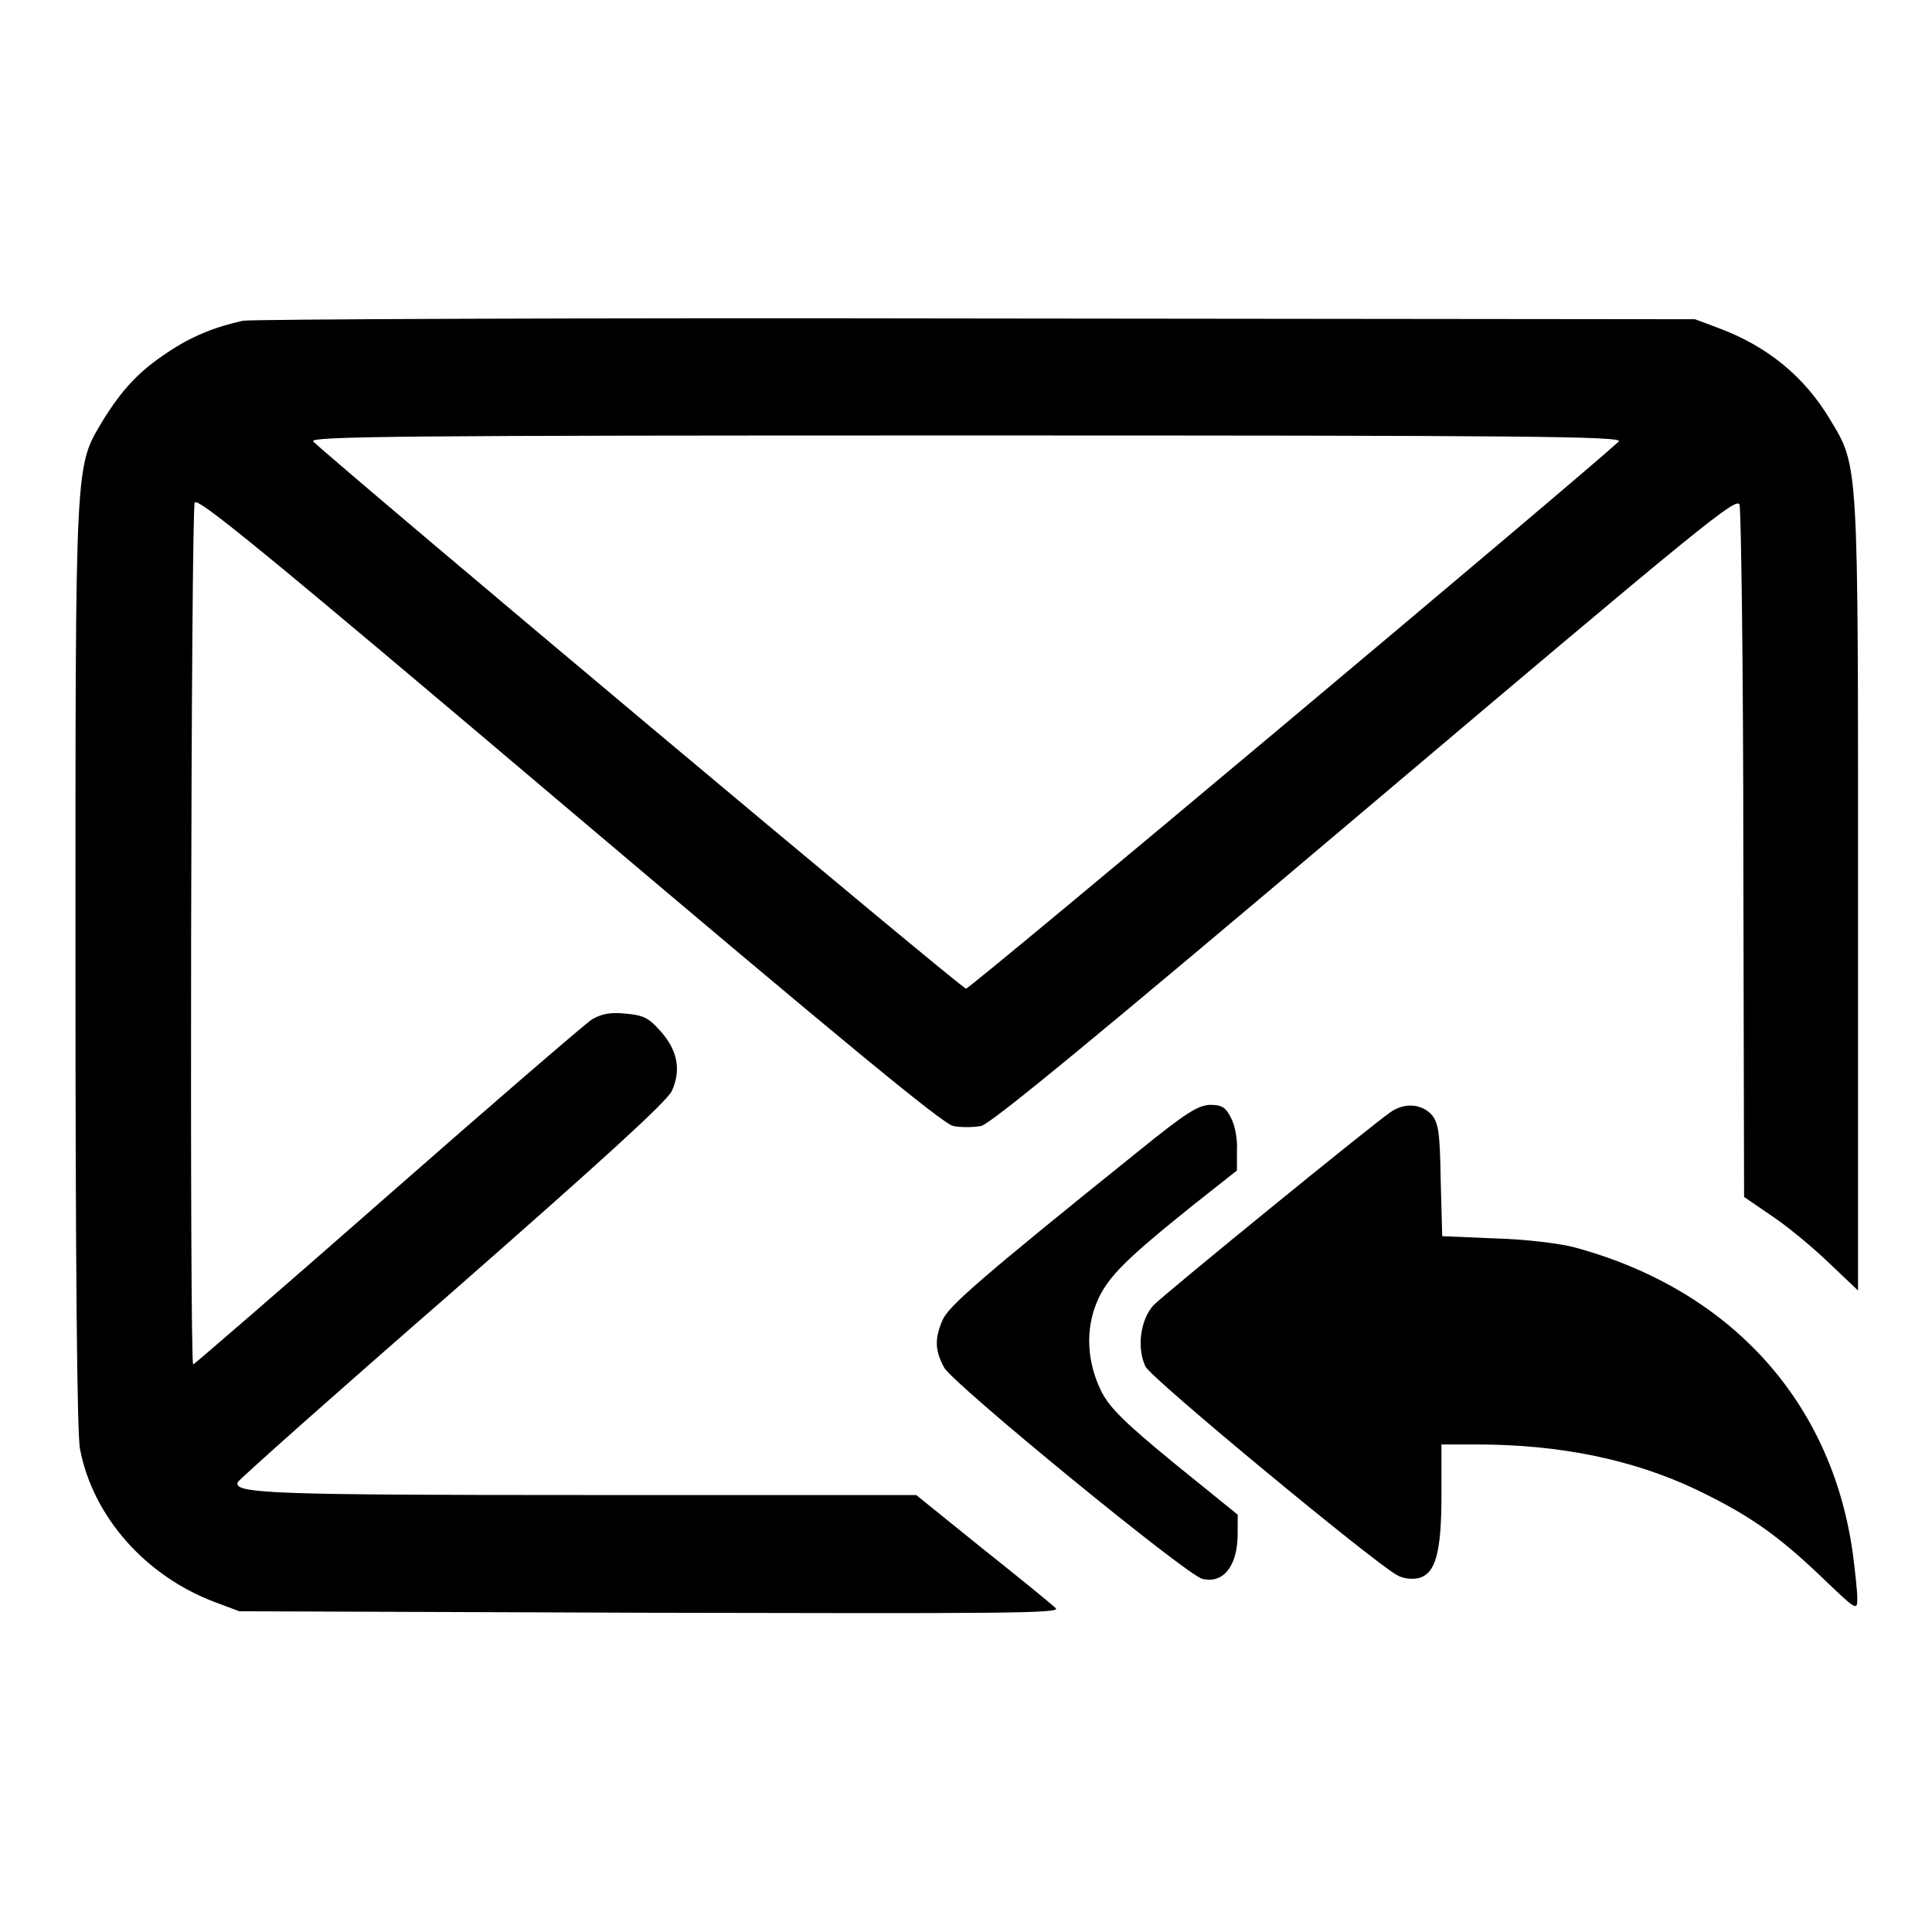 <?xml version="1.0" encoding="utf-8"?>
<!-- Svg Vector Icons : http://www.onlinewebfonts.com/icon -->
<!DOCTYPE svg PUBLIC "-//W3C//DTD SVG 1.1//EN" "http://www.w3.org/Graphics/SVG/1.1/DTD/svg11.dtd">
<svg version="1.1" xmlns="http://www.w3.org/2000/svg" xmlns:xlink="http://www.w3.org/1999/xlink" x="0px" y="0px" viewBox="0 0 256 256" enable-background="new 0 0 256 256" xml:space="preserve">
<g><g><g><path fill="#000000" d="M32.2,42.5c-3.7,0.8-6.9,2.1-10,4.2c-3.8,2.5-6,4.9-8.5,8.9C9.9,62,10,59.8,10,127.8c0,38.7,0.2,62.3,0.6,64.2c1.7,8.9,8.6,16.8,17.9,20.3l3.2,1.2l54.5,0.2c46.4,0.1,54.4,0.1,53.7-0.6c-0.5-0.5-4.8-4-9.7-7.9l-8.8-7.1H77.8c-42,0-46.9-0.2-46.3-1.7c0.1-0.3,12.8-11.6,28.3-25.1c20.3-17.8,28.4-25.2,29.2-26.7c1.3-2.8,0.8-5.5-1.6-8.1c-1.5-1.7-2.3-2-4.6-2.2c-2.1-0.2-3.2,0.1-4.4,0.8c-0.9,0.6-13.1,11.1-27.1,23.4c-14,12.3-25.6,22.3-25.7,22.3c-0.5,0-0.3-113.1,0.2-114.2c0.3-0.8,9,6.3,49.5,40.6c36.4,30.8,49.6,41.7,51,42c1,0.2,2.6,0.2,3.7,0c1.3-0.3,14.7-11.3,51-42c44.7-37.8,49.2-41.5,49.5-40.3c0.2,0.7,0.5,21.6,0.5,46.5l0.1,45.2l3.5,2.4c2,1.3,5.4,4.1,7.6,6.2l4,3.8v-52.2c0-58,0.1-56.9-3.7-63.2c-3.4-5.7-8.3-9.7-14.7-12.1l-3.2-1.2l-95-0.1C77.2,42.1,33.4,42.3,32.2,42.5z M214.5,58.5c-5.2,4.8-85.9,72.5-86.5,72.5c-0.6,0-81.3-67.7-86.5-72.5c-0.7-0.7,12.4-0.8,86.5-0.8C202.1,57.7,215.2,57.8,214.5,58.5z"/><path fill="#000000" d="M150.9,152.5c-21.4,17.2-25.2,20.6-26,22.4c-1.1,2.5-1,4.1,0.2,6.3c1.1,2.1,32.1,27.5,34.2,28c2.8,0.7,4.7-1.7,4.7-6v-2.5l-8.4-6.8c-6.7-5.5-8.6-7.4-9.7-9.6c-1.9-3.9-2.1-8.2-0.5-11.9c1.4-3.2,3.7-5.5,12.8-12.8l5.7-4.5v-2.7c0.1-1.5-0.3-3.4-0.8-4.3c-0.7-1.4-1.2-1.7-2.8-1.7C158.7,146.5,157.2,147.4,150.9,152.5z"/><path fill="#000000" d="M184.2,147.4c-2.6,1.8-30.1,24.2-31.4,25.6c-1.7,1.9-2.2,5.7-1,8.1c0.8,1.6,30.3,26,33.3,27.6c0.8,0.5,2.1,0.6,2.9,0.4c2.2-0.6,3-3.3,3-11v-6.7h4.7c11,0,20.6,2,28.9,5.9c7.1,3.4,10.8,6,16.6,11.5c4.8,4.6,4.9,4.7,4.9,3c0-1-0.3-3.7-0.6-6c-2.8-20.1-16.2-34.9-36.8-40.5c-1.8-0.5-6.5-1.1-10.5-1.2l-7.1-0.3l-0.2-7.4c-0.1-6.4-0.3-7.6-1.2-8.7C188.3,146.2,186,146.1,184.2,147.4z"/></g></g></g>
</svg>